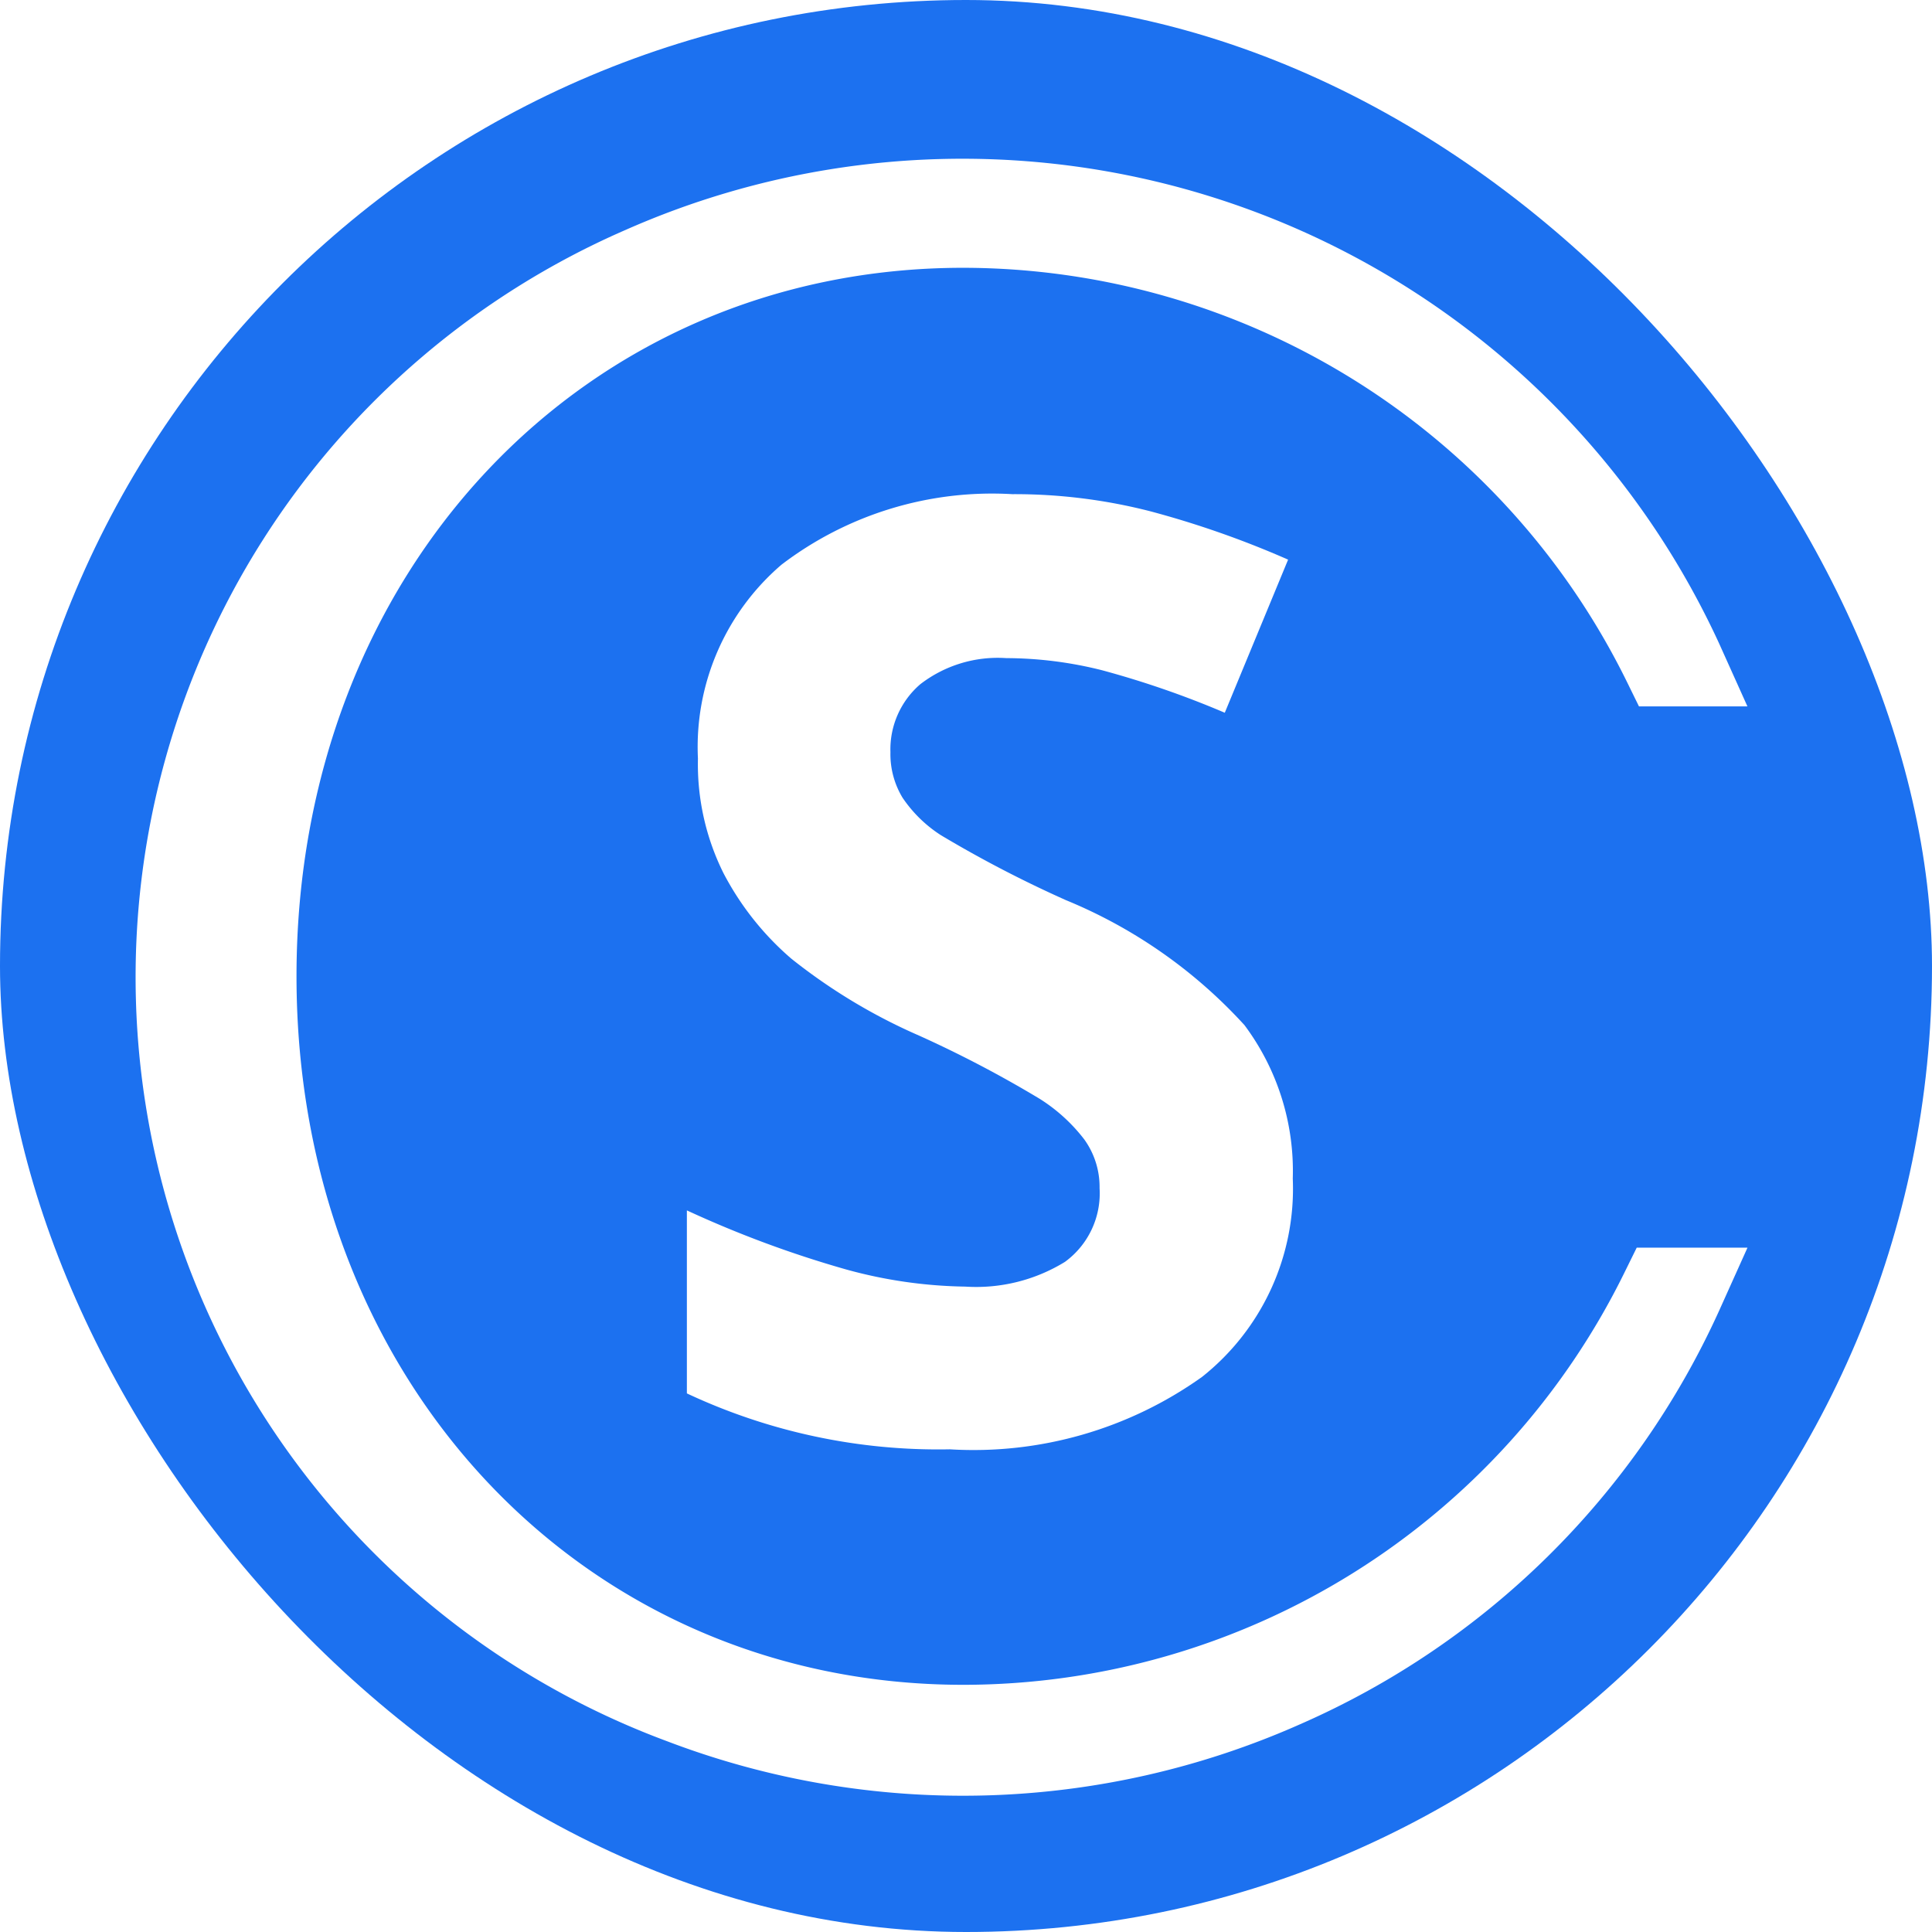 <svg xmlns="http://www.w3.org/2000/svg" xmlns:xlink="http://www.w3.org/1999/xlink" width="36" height="36" viewBox="0 0 36 36">
  <rect x="0" y="0" width="36" height="36" fill="#333333" stroke="none"/>
  <defs>
    <clipPath id="clip-_36х36">
      <rect width="36" height="36"/>
    </clipPath>
  </defs>
  <g id="_36х36" data-name="36х36" clip-path="url(#clip-_36х36)">
    <rect width="36" height="36" fill="#fff"/>
    <g id="Group_2040" data-name="Group 2040">
      <rect id="Rectangle_1150" data-name="Rectangle 1150" width="36" height="36" rx="18" fill="#1c71f0"/>
      <path id="Path_4057" data-name="Path 4057" d="M11.79,4.789A4.475,4.475,0,0,1,10.1,8.483a7.331,7.331,0,0,1-4.7,1.35A11.027,11.027,0,0,1,.5,8.791V5.381a20.2,20.2,0,0,0,2.966,1.1,8.778,8.778,0,0,0,2.22.32A3.157,3.157,0,0,0,7.545,6.34,1.58,1.58,0,0,0,8.19,4.966a1.516,1.516,0,0,0-.284-.906A3.18,3.18,0,0,0,7.071,3.3,21.473,21.473,0,0,0,4.827,2.124,10.637,10.637,0,0,1,2.447.691,5.379,5.379,0,0,1,1.18-.907,4.562,4.562,0,0,1,.706-3.039,4.474,4.474,0,0,1,2.263-6.651a6.471,6.471,0,0,1,4.3-1.314,10.165,10.165,0,0,1,2.576.32,17.7,17.7,0,0,1,2.564.9L10.523-3.892a17.326,17.326,0,0,0-2.291-.793A7.376,7.376,0,0,0,6.45-4.91a2.36,2.36,0,0,0-1.6.486,1.6,1.6,0,0,0-.557,1.267,1.568,1.568,0,0,0,.225.847,2.474,2.474,0,0,0,.716.7A22.153,22.153,0,0,0,7.563-.4,9.259,9.259,0,0,1,10.89,1.929,4.542,4.542,0,0,1,11.79,4.789Z" transform="translate(12.299 17.173)" fill="#fff"/>
      <path id="Path_4058" data-name="Path 4058" d="M33.745,26.854a13.735,13.735,0,0,1-12.319,7.683C14.342,34.537,9,28.86,9,21.333s5.341-13.2,12.424-13.2a13.8,13.8,0,0,1,12.359,7.7l.232.473h2.021l-.53-1.178a15.52,15.52,0,0,0-20.376-7.7,15.184,15.184,0,0,0,.777,28.161,15.477,15.477,0,0,0,11.8-.32,15.311,15.311,0,0,0,7.8-7.7l.53-1.178H33.973Z" transform="translate(-3.475 -3.143)" fill="#fff"/>
    </g>
  </g>
</svg>
